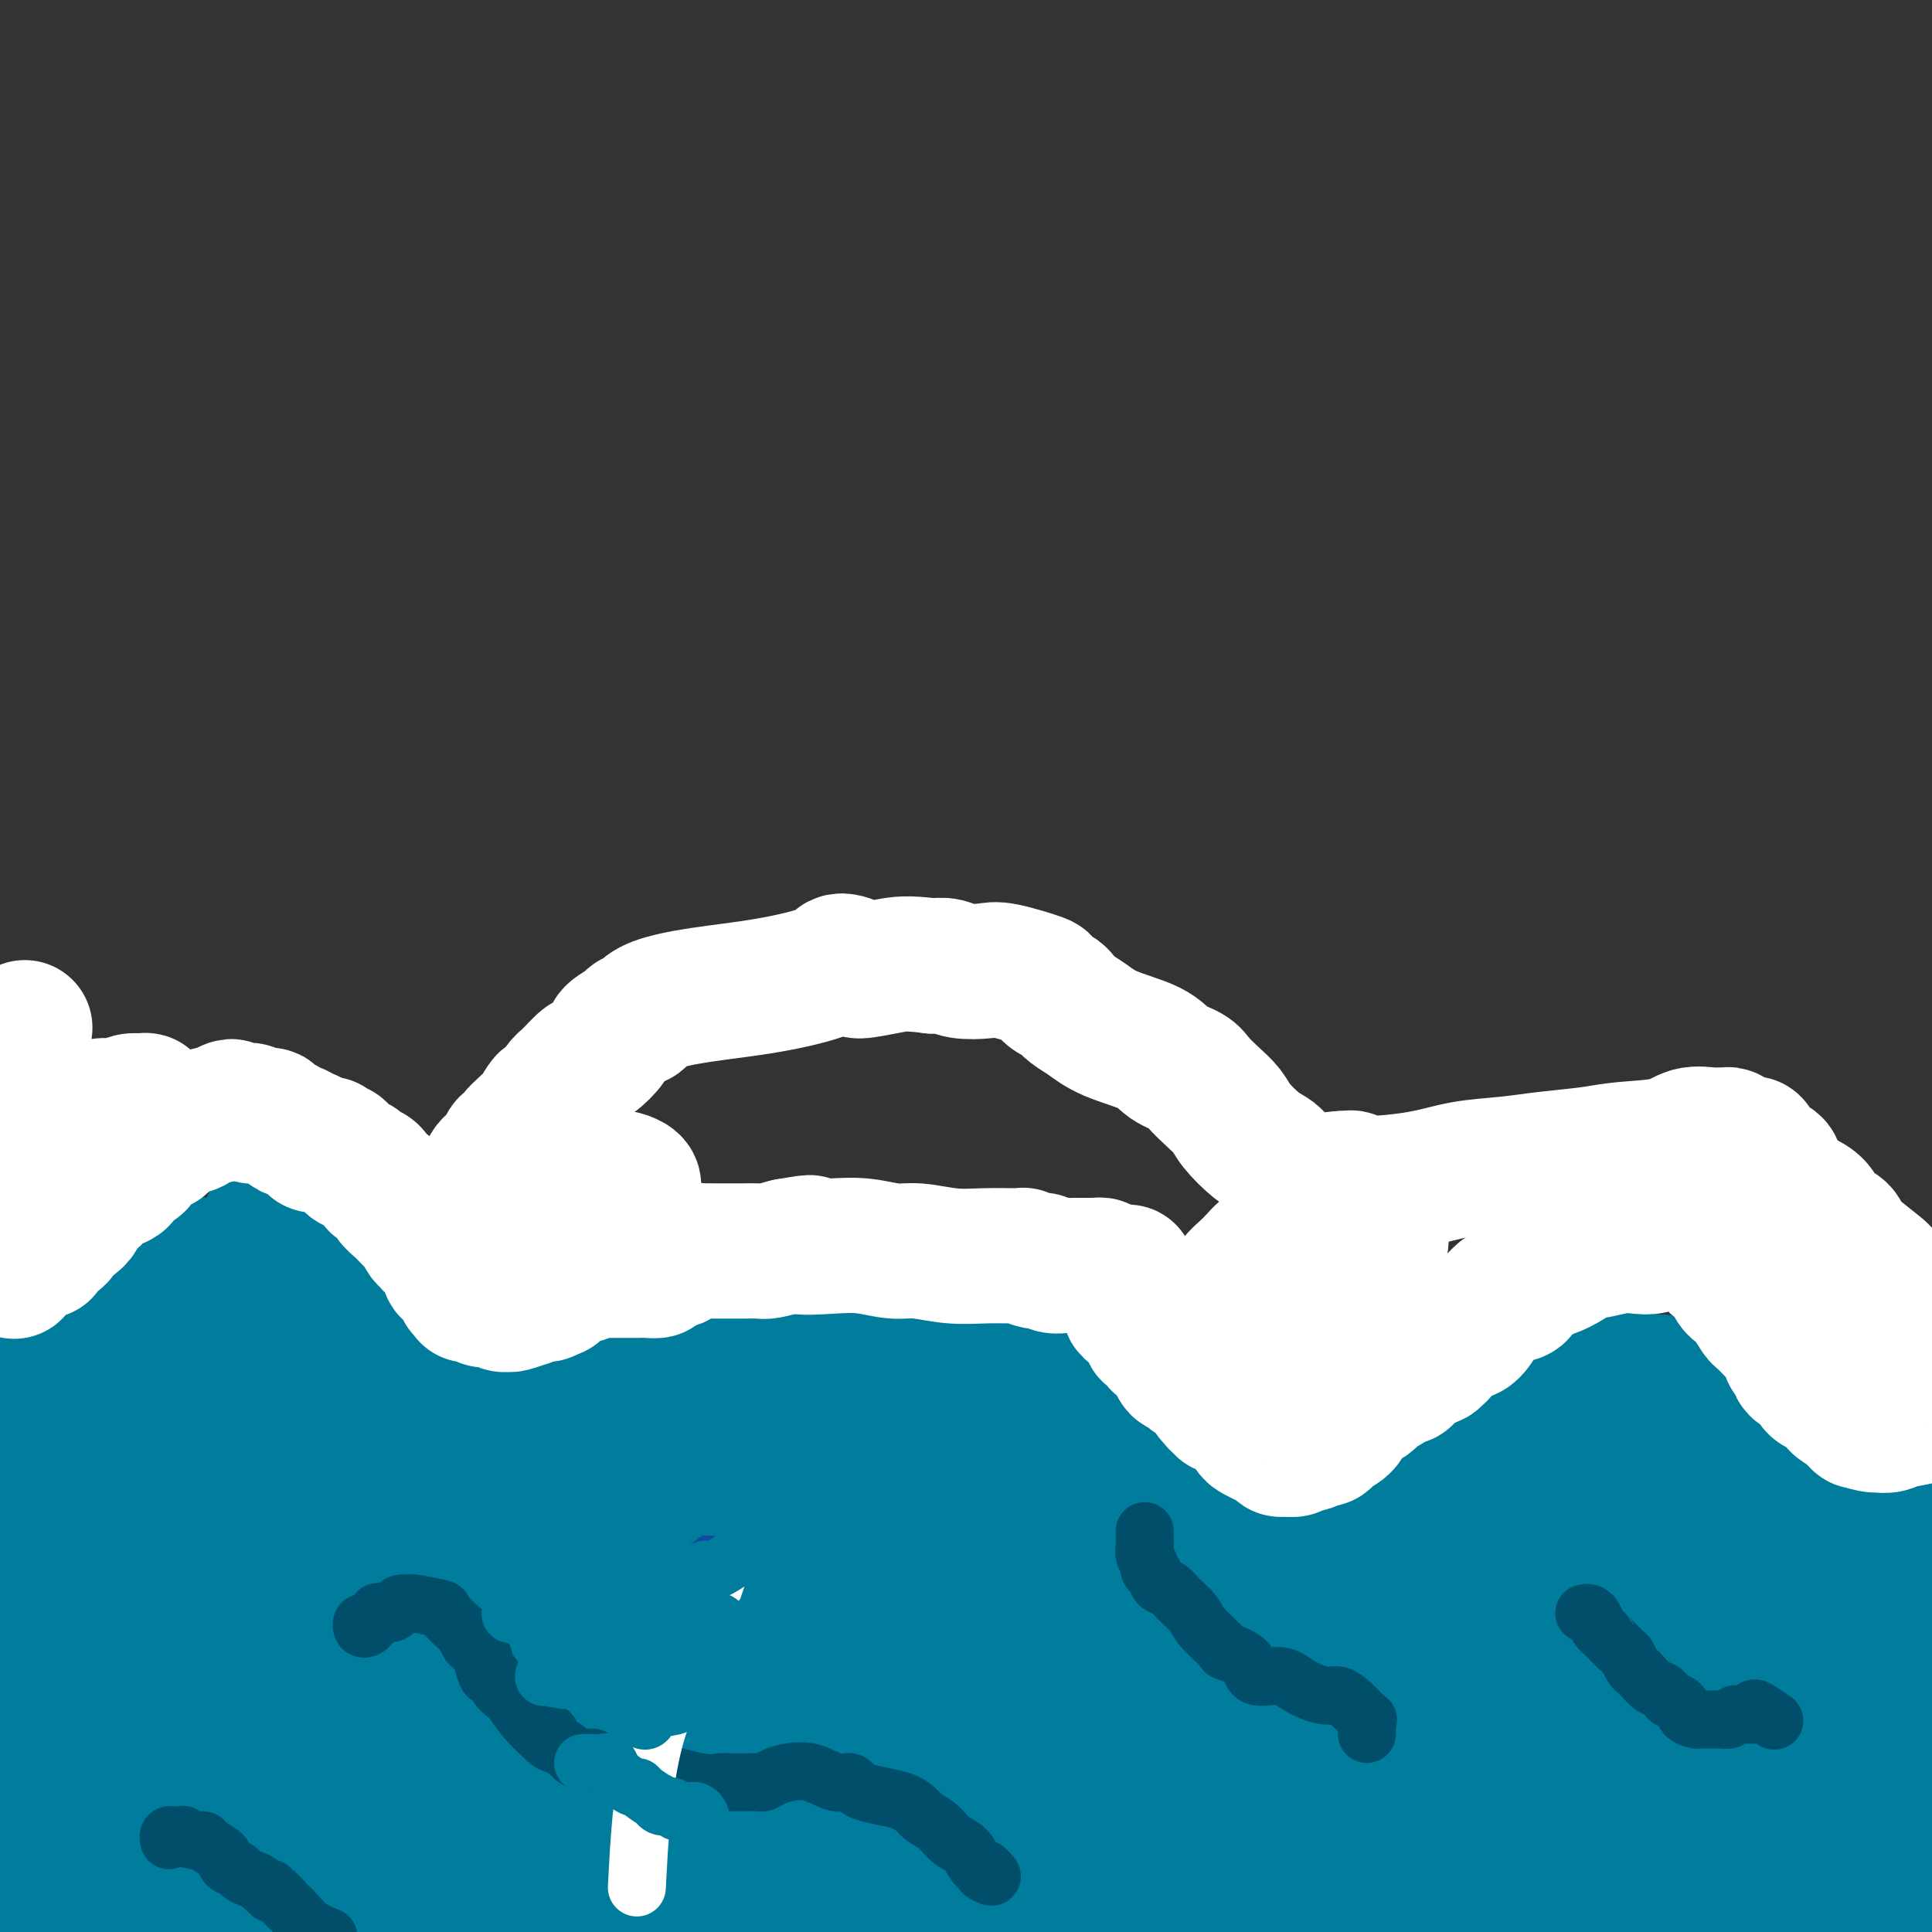 <svg viewBox='0 0 400 400' version='1.1' xmlns='http://www.w3.org/2000/svg' xmlns:xlink='http://www.w3.org/1999/xlink'><rect x="0" y="0" width="400" height="400" fill="#333333" stroke="none"/><g fill='none' stroke='#007C9C' stroke-width='12' stroke-linecap='round' stroke-linejoin='round'><path d='M8,342c-0.032,-0.000 -0.064,-0.000 0,0c0.064,0.000 0.224,0.001 0,0c-0.224,-0.001 -0.834,-0.002 -1,0c-0.166,0.002 0.110,0.007 0,0c-0.110,-0.007 -0.607,-0.027 -1,0c-0.393,0.027 -0.683,0.102 -1,0c-0.317,-0.102 -0.663,-0.382 -1,0c-0.337,0.382 -0.665,1.427 -1,2c-0.335,0.573 -0.675,0.675 -1,1c-0.325,0.325 -0.634,0.874 -1,1c-0.366,0.126 -0.789,-0.170 -1,0c-0.211,0.170 -0.211,0.805 0,1c0.211,0.195 0.634,-0.051 1,0c0.366,0.051 0.675,0.398 1,1c0.325,0.602 0.664,1.458 2,2c1.336,0.542 3.668,0.771 6,1'/><path d='M10,351c4.100,1.109 9.849,1.382 14,2c4.151,0.618 6.704,1.581 10,3c3.296,1.419 7.334,3.295 9,4c1.666,0.705 0.961,0.240 1,0c0.039,-0.240 0.822,-0.256 1,0c0.178,0.256 -0.248,0.785 0,1c0.248,0.215 1.172,0.116 0,0c-1.172,-0.116 -4.438,-0.247 -10,-2c-5.562,-1.753 -13.421,-5.126 -19,-7c-5.579,-1.874 -8.880,-2.250 -13,-3c-4.120,-0.750 -9.060,-1.875 -14,-3'/><path d='M7,358c-1.978,-0.518 -3.957,-1.036 0,0c3.957,1.036 13.849,3.626 20,6c6.151,2.374 8.559,4.533 12,6c3.441,1.467 7.913,2.241 10,3c2.087,0.759 1.790,1.504 2,2c0.210,0.496 0.929,0.742 1,1c0.071,0.258 -0.506,0.526 0,1c0.506,0.474 2.093,1.154 3,2c0.907,0.846 1.132,1.859 2,3c0.868,1.141 2.377,2.409 3,3c0.623,0.591 0.360,0.505 0,1c-0.360,0.495 -0.817,1.570 -1,2c-0.183,0.430 -0.091,0.215 0,0'/></g>
<g fill='none' stroke='#007C9C' stroke-width='28' stroke-linecap='round' stroke-linejoin='round'><path d='M88,360c-0.727,-0.190 -1.455,-0.379 -1,0c0.455,0.379 2.091,1.328 9,4c6.909,2.672 19.089,7.067 31,11c11.911,3.933 23.553,7.405 36,11c12.447,3.595 25.699,7.313 38,10c12.301,2.687 23.650,4.344 35,6'/><path d='M267,391c1.609,1.199 3.218,2.398 0,0c-3.218,-2.398 -11.263,-8.394 -21,-13c-9.737,-4.606 -21.167,-7.822 -38,-13c-16.833,-5.178 -39.071,-12.317 -62,-18c-22.929,-5.683 -46.551,-9.909 -76,-14c-29.449,-4.091 -64.724,-8.045 -100,-12'/><path d='M29,373c-18.417,-4.667 -36.833,-9.333 0,0c36.833,9.333 128.917,32.667 221,56'/><path d='M98,393c18.167,0.333 36.333,0.667 0,0c-36.333,-0.667 -127.167,-2.333 -218,-4'/><path d='M175,393c4.511,-0.467 9.022,-0.933 0,0c-9.022,0.933 -31.578,3.267 -67,2c-35.422,-1.267 -83.711,-6.133 -132,-11'/><path d='M34,381c-9.988,0.506 -19.976,1.012 0,0c19.976,-1.012 69.917,-3.542 119,-3c49.083,0.542 97.310,4.155 147,7c49.690,2.845 100.845,4.923 152,7'/><path d='M282,361c32.083,3.417 64.167,6.833 0,0c-64.167,-6.833 -224.583,-23.917 -385,-41'/><path d='M74,340c-8.944,-0.546 -17.888,-1.092 0,0c17.888,1.092 62.608,3.821 109,6c46.392,2.179 94.457,3.809 116,4c21.543,0.191 16.565,-1.057 15,-2c-1.565,-0.943 0.281,-1.583 -9,-4c-9.281,-2.417 -29.691,-6.612 -53,-10c-23.309,-3.388 -49.517,-5.968 -93,-12c-43.483,-6.032 -104.242,-15.516 -165,-25'/><path d='M62,293c-23.512,-2.107 -47.024,-4.214 0,0c47.024,4.214 164.583,14.750 222,19c57.417,4.250 54.690,2.214 64,4c9.310,1.786 30.655,7.393 52,13'/><path d='M394,327c3.225,0.329 6.450,0.658 0,0c-6.450,-0.658 -22.576,-2.304 -40,-5c-17.424,-2.696 -36.146,-6.443 -81,-7c-44.854,-0.557 -115.840,2.076 -152,3c-36.160,0.924 -37.494,0.139 -49,0c-11.506,-0.139 -33.183,0.369 -43,2c-9.817,1.631 -7.774,4.384 -4,7c3.774,2.616 9.280,5.093 26,10c16.720,4.907 44.655,12.244 88,19c43.345,6.756 102.098,12.930 157,19c54.902,6.070 105.951,12.035 157,18'/><path d='M287,362c14.572,0.975 29.144,1.950 0,0c-29.144,-1.950 -102.005,-6.826 -147,-12c-44.995,-5.174 -62.124,-10.645 -71,-12c-8.876,-1.355 -9.499,1.406 0,5c9.499,3.594 29.120,8.021 36,10c6.880,1.979 1.018,1.510 28,5c26.982,3.490 86.807,10.939 124,15c37.193,4.061 51.755,4.733 59,6c7.245,1.267 7.172,3.130 7,4c-0.172,0.870 -0.445,0.748 -3,-1c-2.555,-1.748 -7.393,-5.120 -15,-8c-7.607,-2.880 -17.984,-5.268 -27,-7c-9.016,-1.732 -16.673,-2.810 -37,-4c-20.327,-1.190 -53.325,-2.494 -82,-5c-28.675,-2.506 -53.028,-6.213 -76,-10c-22.972,-3.787 -44.563,-7.653 -59,-10c-14.437,-2.347 -21.718,-3.173 -29,-4'/><path d='M4,336c-0.480,0.196 -0.959,0.393 0,0c0.959,-0.393 3.358,-1.375 25,2c21.642,3.375 62.528,11.106 91,16c28.472,4.894 44.532,6.951 77,9c32.468,2.049 81.345,4.091 115,8c33.655,3.909 52.087,9.686 63,13c10.913,3.314 14.306,4.164 15,4c0.694,-0.164 -1.311,-1.344 -6,-4c-4.689,-2.656 -12.062,-6.789 -26,-11c-13.938,-4.211 -34.440,-8.500 -66,-11c-31.560,-2.500 -74.177,-3.212 -103,-4c-28.823,-0.788 -43.852,-1.652 -53,-3c-9.148,-1.348 -12.413,-3.181 -13,-3c-0.587,0.181 1.506,2.377 9,4c7.494,1.623 20.390,2.672 36,3c15.610,0.328 33.933,-0.066 71,3c37.067,3.066 92.876,9.590 142,16c49.124,6.410 91.562,12.705 134,19'/><path d='M234,351c19.750,1.833 39.500,3.667 0,0c-39.500,-3.667 -138.250,-12.833 -237,-22'/><path d='M19,314c-22.488,-0.474 -44.975,-0.949 0,0c44.975,0.949 157.413,3.320 218,5c60.587,1.680 69.323,2.667 77,3c7.677,0.333 14.296,0.010 22,-1c7.704,-1.010 16.492,-2.707 12,-9c-4.492,-6.293 -22.266,-17.182 -50,-25c-27.734,-7.818 -65.428,-12.566 -108,-15c-42.572,-2.434 -90.020,-2.552 -143,-5c-52.980,-2.448 -111.490,-7.224 -170,-12'/><path d='M187,313c-21.667,-3.333 -43.333,-6.667 0,0c43.333,6.667 151.667,23.333 260,40'/><path d='M78,389c-9.022,-0.422 -18.044,-0.844 0,0c18.044,0.844 63.156,2.956 94,6c30.844,3.044 47.422,7.022 64,11'/><path d='M140,389c1.178,0.533 2.356,1.067 0,0c-2.356,-1.067 -8.244,-3.733 -48,-9c-39.756,-5.267 -113.378,-13.133 -187,-21'/><path d='M118,379c-16.267,-1.022 -32.533,-2.044 0,0c32.533,2.044 113.867,7.156 169,14c55.133,6.844 84.067,15.422 113,24'/><path d='M350,397c13.956,1.667 27.911,3.333 0,0c-27.911,-3.333 -97.689,-11.667 -164,-18c-66.311,-6.333 -129.156,-10.667 -192,-15'/><path d='M110,347c-19.956,-0.689 -39.911,-1.378 0,0c39.911,1.378 139.689,4.822 211,11c71.311,6.178 114.156,15.089 157,24'/><path d='M180,341c20.000,2.500 40.000,5.000 0,0c-40.000,-5.000 -140.000,-17.500 -240,-30'/><path d='M11,264c-16.244,-0.933 -32.489,-1.867 0,0c32.489,1.867 113.711,6.533 194,12c80.289,5.467 159.644,11.733 239,18'/><path d='M261,281c16.689,1.489 33.378,2.978 0,0c-33.378,-2.978 -116.822,-10.422 -206,-18c-89.178,-7.578 -184.089,-15.289 -279,-23'/><path d='M22,263c-9.700,-0.896 -19.401,-1.793 0,0c19.401,1.793 67.903,6.274 108,9c40.097,2.726 71.787,3.696 88,4c16.213,0.304 16.947,-0.058 17,0c0.053,0.058 -0.577,0.538 -4,1c-3.423,0.462 -9.639,0.907 -23,2c-13.361,1.093 -33.866,2.833 -59,5c-25.134,2.167 -54.895,4.762 -95,5c-40.105,0.238 -90.552,-1.881 -141,-4'/><path d='M128,316c-14.400,-0.778 -28.800,-1.556 0,0c28.800,1.556 100.800,5.444 163,9c62.200,3.556 114.600,6.778 167,10'/><path d='M306,326c5.494,-0.679 10.988,-1.357 0,0c-10.988,1.357 -38.458,4.750 -85,3c-46.542,-1.750 -112.155,-8.643 -180,-15c-67.845,-6.357 -137.923,-12.179 -208,-18'/><path d='M83,322c-17.622,-1.000 -35.244,-2.000 0,0c35.244,2.000 123.356,7.000 201,13c77.644,6.000 144.822,13.000 212,20'/><path d='M204,354c23.833,2.417 47.667,4.833 0,0c-47.667,-4.833 -166.833,-16.917 -286,-29'/><path d='M229,293c-17.667,-1.250 -35.333,-2.500 0,0c35.333,2.500 123.667,8.750 212,15'/><path d='M208,284c25.250,1.250 50.500,2.500 0,0c-50.500,-2.500 -176.750,-8.750 -303,-15'/><path d='M76,256c-17.444,-2.600 -34.889,-5.200 0,0c34.889,5.200 122.111,18.200 199,27c76.889,8.800 143.444,13.400 210,18'/><path d='M330,354c20.578,0.689 41.156,1.378 0,0c-41.156,-1.378 -144.044,-4.822 -222,-8c-77.956,-3.178 -130.978,-6.089 -184,-9'/><path d='M3,343c-20.689,-0.156 -41.378,-0.311 0,0c41.378,0.311 144.822,1.089 237,3c92.178,1.911 173.089,4.956 254,8'/><path d='M117,345c25.417,1.417 50.833,2.833 0,0c-50.833,-2.833 -177.917,-9.917 -305,-17'/><path d='M43,328c-9.289,0.200 -18.578,0.400 0,0c18.578,-0.400 65.022,-1.400 130,1c64.978,2.400 148.489,8.200 232,14'/></g>
<g fill='none' stroke='#FFFFFF' stroke-width='28' stroke-linecap='round' stroke-linejoin='round'><path d='M5,213c0.121,-0.200 0.243,-0.400 0,0c-0.243,0.400 -0.850,1.400 -1,2c-0.150,0.600 0.156,0.800 0,1c-0.156,0.200 -0.774,0.400 -1,1c-0.226,0.600 -0.061,1.600 0,2c0.061,0.400 0.016,0.201 0,0c-0.016,-0.201 -0.004,-0.404 0,0c0.004,0.404 0.001,1.415 0,2c-0.001,0.585 -0.001,0.745 0,1c0.001,0.255 0.001,0.606 0,1c-0.001,0.394 -0.004,0.830 0,1c0.004,0.170 0.015,0.074 0,0c-0.015,-0.074 -0.057,-0.126 0,0c0.057,0.126 0.211,0.432 0,1c-0.211,0.568 -0.789,1.400 -1,2c-0.211,0.600 -0.057,0.969 0,1c0.057,0.031 0.016,-0.277 0,0c-0.016,0.277 -0.008,1.138 0,2'/><path d='M2,230c-0.464,2.581 -0.125,0.533 0,0c0.125,-0.533 0.037,0.449 0,1c-0.037,0.551 -0.024,0.669 0,1c0.024,0.331 0.058,0.874 0,1c-0.058,0.126 -0.208,-0.164 0,0c0.208,0.164 0.775,0.783 1,1c0.225,0.217 0.110,0.031 0,0c-0.110,-0.031 -0.213,0.093 1,0c1.213,-0.093 3.742,-0.403 6,-1c2.258,-0.597 4.245,-1.480 6,-2c1.755,-0.520 3.280,-0.675 4,-1c0.720,-0.325 0.636,-0.818 1,-1c0.364,-0.182 1.175,-0.053 2,0c0.825,0.053 1.665,0.028 2,0c0.335,-0.028 0.167,-0.060 0,0c-0.167,0.060 -0.332,0.212 0,0c0.332,-0.212 1.161,-0.789 2,-1c0.839,-0.211 1.687,-0.057 2,0c0.313,0.057 0.089,0.016 0,0c-0.089,-0.016 -0.045,-0.008 0,0'/><path d='M29,228c2.817,-0.556 0.361,0.554 -1,1c-1.361,0.446 -1.626,0.228 -2,0c-0.374,-0.228 -0.859,-0.464 -1,0c-0.141,0.464 0.060,1.630 0,2c-0.060,0.370 -0.382,-0.057 -1,0c-0.618,0.057 -1.533,0.597 -2,1c-0.467,0.403 -0.488,0.668 -1,1c-0.512,0.332 -1.517,0.729 -2,1c-0.483,0.271 -0.444,0.415 -1,1c-0.556,0.585 -1.707,1.609 -2,2c-0.293,0.391 0.273,0.147 0,0c-0.273,-0.147 -1.386,-0.197 -2,0c-0.614,0.197 -0.728,0.640 -1,1c-0.272,0.360 -0.702,0.636 -1,1c-0.298,0.364 -0.465,0.818 -1,1c-0.535,0.182 -1.439,0.094 -2,0c-0.561,-0.094 -0.781,-0.194 -1,0c-0.219,0.194 -0.439,0.682 -1,1c-0.561,0.318 -1.462,0.467 -2,1c-0.538,0.533 -0.711,1.452 -1,2c-0.289,0.548 -0.693,0.727 -1,1c-0.307,0.273 -0.515,0.640 -1,1c-0.485,0.360 -1.246,0.712 -2,1c-0.754,0.288 -1.501,0.511 -2,1c-0.499,0.489 -0.749,1.245 -1,2'/><path d='M-2,250c-0.173,0.090 -0.346,0.180 0,0c0.346,-0.180 1.210,-0.631 2,-1c0.790,-0.369 1.506,-0.657 2,-1c0.494,-0.343 0.767,-0.740 1,-1c0.233,-0.260 0.427,-0.382 1,-1c0.573,-0.618 1.527,-1.731 2,-2c0.473,-0.269 0.467,0.307 1,0c0.533,-0.307 1.605,-1.497 2,-2c0.395,-0.503 0.113,-0.321 1,-1c0.887,-0.679 2.945,-2.221 5,-3c2.055,-0.779 4.109,-0.795 5,-1c0.891,-0.205 0.619,-0.598 1,-1c0.381,-0.402 1.415,-0.811 2,-1c0.585,-0.189 0.720,-0.156 1,0c0.280,0.156 0.705,0.435 1,0c0.295,-0.435 0.461,-1.585 1,-2c0.539,-0.415 1.452,-0.093 2,0c0.548,0.093 0.732,-0.041 1,0c0.268,0.041 0.620,0.257 1,0c0.380,-0.257 0.790,-0.987 1,-1c0.210,-0.013 0.222,0.690 0,1c-0.222,0.310 -0.678,0.227 -1,0c-0.322,-0.227 -0.510,-0.600 -1,0c-0.490,0.600 -1.283,2.171 -2,3c-0.717,0.829 -1.359,0.914 -2,1'/><path d='M25,237c-0.508,0.718 0.224,0.515 0,1c-0.224,0.485 -1.402,1.660 -2,2c-0.598,0.340 -0.616,-0.155 -2,1c-1.384,1.155 -4.132,3.962 -5,5c-0.868,1.038 0.146,0.309 -1,1c-1.146,0.691 -4.453,2.801 -6,4c-1.547,1.199 -1.335,1.487 -2,2c-0.665,0.513 -2.209,1.251 -3,2c-0.791,0.749 -0.831,1.510 -1,2c-0.169,0.490 -0.469,0.709 -1,1c-0.531,0.291 -1.295,0.655 -2,1c-0.705,0.345 -1.353,0.673 -2,1'/><path d='M3,263c-0.061,0.166 -0.122,0.332 0,0c0.122,-0.332 0.428,-1.161 1,-2c0.572,-0.839 1.412,-1.688 2,-2c0.588,-0.312 0.925,-0.085 1,0c0.075,0.085 -0.111,0.030 0,0c0.111,-0.030 0.519,-0.033 1,0c0.481,0.033 1.034,0.104 1,0c-0.034,-0.104 -0.657,-0.384 0,-1c0.657,-0.616 2.593,-1.570 3,-2c0.407,-0.430 -0.715,-0.338 0,-1c0.715,-0.662 3.268,-2.080 4,-3c0.732,-0.920 -0.357,-1.343 0,-2c0.357,-0.657 2.160,-1.546 3,-2c0.840,-0.454 0.715,-0.471 1,-1c0.285,-0.529 0.979,-1.569 2,-2c1.021,-0.431 2.370,-0.252 3,-1c0.630,-0.748 0.540,-2.424 1,-3c0.460,-0.576 1.471,-0.051 2,0c0.529,0.051 0.576,-0.372 1,-1c0.424,-0.628 1.226,-1.459 2,-2c0.774,-0.541 1.522,-0.790 2,-1c0.478,-0.210 0.687,-0.382 1,-1c0.313,-0.618 0.728,-1.683 1,-2c0.272,-0.317 0.399,0.113 1,0c0.601,-0.113 1.675,-0.770 2,-1c0.325,-0.230 -0.101,-0.034 0,0c0.101,0.034 0.727,-0.095 1,0c0.273,0.095 0.192,0.415 1,0c0.808,-0.415 2.505,-1.565 3,-2c0.495,-0.435 -0.213,-0.156 0,0c0.213,0.156 1.347,0.187 2,0c0.653,-0.187 0.827,-0.594 1,-1'/><path d='M46,230c3.251,-1.706 1.379,-0.471 1,0c-0.379,0.471 0.735,0.178 2,0c1.265,-0.178 2.681,-0.241 3,0c0.319,0.241 -0.458,0.785 0,1c0.458,0.215 2.150,0.100 3,0c0.850,-0.100 0.857,-0.185 1,0c0.143,0.185 0.422,0.641 1,1c0.578,0.359 1.455,0.621 2,1c0.545,0.379 0.758,0.876 1,1c0.242,0.124 0.511,-0.125 1,0c0.489,0.125 1.196,0.622 2,1c0.804,0.378 1.703,0.636 2,1c0.297,0.364 -0.008,0.834 0,1c0.008,0.166 0.331,0.030 1,0c0.669,-0.030 1.685,0.048 2,0c0.315,-0.048 -0.070,-0.220 0,0c0.070,0.220 0.596,0.834 1,1c0.404,0.166 0.686,-0.114 1,0c0.314,0.114 0.660,0.622 1,1c0.340,0.378 0.672,0.625 1,1c0.328,0.375 0.650,0.878 1,1c0.350,0.122 0.728,-0.137 1,0c0.272,0.137 0.439,0.669 1,1c0.561,0.331 1.517,0.461 2,1c0.483,0.539 0.492,1.488 1,2c0.508,0.512 1.515,0.587 2,1c0.485,0.413 0.450,1.162 1,2c0.550,0.838 1.687,1.764 2,2c0.313,0.236 -0.196,-0.218 0,0c0.196,0.218 1.098,1.109 2,2'/><path d='M85,252c2.808,2.228 1.328,0.299 1,0c-0.328,-0.299 0.494,1.033 1,2c0.506,0.967 0.695,1.567 1,2c0.305,0.433 0.727,0.697 1,1c0.273,0.303 0.397,0.644 1,1c0.603,0.356 1.686,0.725 2,1c0.314,0.275 -0.141,0.455 0,1c0.141,0.545 0.879,1.455 1,2c0.121,0.545 -0.375,0.724 0,1c0.375,0.276 1.621,0.647 2,1c0.379,0.353 -0.108,0.687 0,1c0.108,0.313 0.813,0.606 1,1c0.187,0.394 -0.143,0.891 0,1c0.143,0.109 0.759,-0.168 1,0c0.241,0.168 0.106,0.781 0,1c-0.106,0.219 -0.183,0.045 0,0c0.183,-0.045 0.625,0.039 1,0c0.375,-0.039 0.681,-0.203 1,0c0.319,0.203 0.649,0.772 1,1c0.351,0.228 0.722,0.115 1,0c0.278,-0.115 0.465,-0.231 1,0c0.535,0.231 1.420,0.809 2,1c0.580,0.191 0.855,-0.005 1,0c0.145,0.005 0.161,0.212 1,0c0.839,-0.212 2.501,-0.844 3,-1c0.499,-0.156 -0.165,0.164 0,0c0.165,-0.164 1.160,-0.813 2,-1c0.840,-0.187 1.526,0.090 2,0c0.474,-0.090 0.737,-0.545 1,-1'/><path d='M114,267c1.506,-0.282 0.770,0.514 1,0c0.230,-0.514 1.427,-2.338 2,-3c0.573,-0.662 0.521,-0.163 1,0c0.479,0.163 1.489,-0.009 2,0c0.511,0.009 0.522,0.199 1,0c0.478,-0.199 1.423,-0.785 2,-1c0.577,-0.215 0.787,-0.058 1,0c0.213,0.058 0.429,0.015 1,0c0.571,-0.015 1.496,-0.004 2,0c0.504,0.004 0.585,0.001 1,0c0.415,-0.001 1.163,0.000 2,0c0.837,-0.000 1.764,-0.003 2,0c0.236,0.003 -0.218,0.011 0,0c0.218,-0.011 1.109,-0.040 2,0c0.891,0.040 1.783,0.150 2,0c0.217,-0.150 -0.241,-0.561 0,-1c0.241,-0.439 1.182,-0.906 2,-1c0.818,-0.094 1.515,0.185 2,0c0.485,-0.185 0.759,-0.834 1,-1c0.241,-0.166 0.449,0.152 1,0c0.551,-0.152 1.443,-0.773 2,-1c0.557,-0.227 0.777,-0.061 1,0c0.223,0.061 0.449,0.016 1,0c0.551,-0.016 1.427,-0.004 2,0c0.573,0.004 0.843,0.001 1,0c0.157,-0.001 0.200,0.000 1,0c0.800,-0.000 2.355,-0.003 3,0c0.645,0.003 0.379,0.011 1,0c0.621,-0.011 2.129,-0.041 3,0c0.871,0.041 1.106,0.155 2,0c0.894,-0.155 2.447,-0.577 4,-1'/><path d='M163,258c7.987,-1.397 3.456,-0.389 3,0c-0.456,0.389 3.163,0.161 6,0c2.837,-0.161 4.893,-0.253 7,0c2.107,0.253 4.266,0.852 6,1c1.734,0.148 3.043,-0.157 5,0c1.957,0.157 4.563,0.774 7,1c2.437,0.226 4.704,0.059 7,0c2.296,-0.059 4.622,-0.012 6,0c1.378,0.012 1.808,-0.011 2,0c0.192,0.011 0.145,0.054 0,0c-0.145,-0.054 -0.387,-0.207 0,0c0.387,0.207 1.403,0.773 2,1c0.597,0.227 0.776,0.113 1,0c0.224,-0.113 0.492,-0.227 1,0c0.508,0.227 1.254,0.793 2,1c0.746,0.207 1.491,0.056 2,0c0.509,-0.056 0.781,-0.015 1,0c0.219,0.015 0.383,0.004 1,0c0.617,-0.004 1.686,-0.001 2,0c0.314,0.001 -0.127,0.000 0,0c0.127,-0.000 0.821,0.000 1,0c0.179,-0.000 -0.159,-0.001 0,0c0.159,0.001 0.813,0.003 1,0c0.187,-0.003 -0.094,-0.011 0,0c0.094,0.011 0.564,0.041 1,0c0.436,-0.041 0.839,-0.155 1,0c0.161,0.155 0.081,0.577 0,1'/><path d='M228,263c10.295,0.781 3.533,0.234 1,0c-2.533,-0.234 -0.836,-0.154 0,0c0.836,0.154 0.812,0.384 1,1c0.188,0.616 0.589,1.618 1,2c0.411,0.382 0.833,0.143 1,0c0.167,-0.143 0.081,-0.189 0,0c-0.081,0.189 -0.155,0.613 0,1c0.155,0.387 0.539,0.736 1,1c0.461,0.264 0.998,0.443 1,1c0.002,0.557 -0.533,1.493 0,2c0.533,0.507 2.132,0.585 3,1c0.868,0.415 1.003,1.168 1,2c-0.003,0.832 -0.145,1.743 0,2c0.145,0.257 0.578,-0.142 1,0c0.422,0.142 0.834,0.824 1,1c0.166,0.176 0.087,-0.155 0,0c-0.087,0.155 -0.182,0.796 0,1c0.182,0.204 0.640,-0.029 1,0c0.360,0.029 0.621,0.318 1,1c0.379,0.682 0.875,1.755 1,2c0.125,0.245 -0.122,-0.337 0,0c0.122,0.337 0.613,1.594 1,2c0.387,0.406 0.670,-0.041 1,0c0.330,0.041 0.707,0.568 1,1c0.293,0.432 0.502,0.770 1,1c0.498,0.230 1.285,0.351 2,1c0.715,0.649 1.357,1.824 2,3'/><path d='M251,289c3.775,4.201 1.712,1.702 1,1c-0.712,-0.702 -0.072,0.393 1,1c1.072,0.607 2.577,0.726 3,1c0.423,0.274 -0.235,0.703 0,1c0.235,0.297 1.362,0.460 2,1c0.638,0.540 0.787,1.455 1,2c0.213,0.545 0.490,0.720 1,1c0.510,0.280 1.254,0.665 2,1c0.746,0.335 1.494,0.622 2,1c0.506,0.378 0.770,0.849 1,1c0.230,0.151 0.428,-0.016 1,0c0.572,0.016 1.520,0.215 2,0c0.480,-0.215 0.494,-0.844 1,-1c0.506,-0.156 1.505,0.163 2,0c0.495,-0.163 0.485,-0.806 1,-1c0.515,-0.194 1.556,0.060 2,0c0.444,-0.060 0.293,-0.435 1,-1c0.707,-0.565 2.273,-1.321 3,-2c0.727,-0.679 0.614,-1.283 1,-2c0.386,-0.717 1.269,-1.549 2,-2c0.731,-0.451 1.308,-0.521 2,-1c0.692,-0.479 1.499,-1.369 2,-2c0.501,-0.631 0.697,-1.005 1,-1c0.303,0.005 0.714,0.387 1,0c0.286,-0.387 0.448,-1.543 1,-2c0.552,-0.457 1.493,-0.214 2,0c0.507,0.214 0.579,0.397 1,0c0.421,-0.397 1.190,-1.376 2,-2c0.810,-0.624 1.660,-0.893 2,-1c0.340,-0.107 0.170,-0.054 0,0'/><path d='M295,282c4.611,-3.016 2.639,-1.555 2,-1c-0.639,0.555 0.055,0.206 1,-1c0.945,-1.206 2.140,-3.267 3,-4c0.860,-0.733 1.386,-0.137 2,0c0.614,0.137 1.315,-0.184 2,-1c0.685,-0.816 1.353,-2.127 2,-3c0.647,-0.873 1.273,-1.309 2,-2c0.727,-0.691 1.556,-1.637 2,-2c0.444,-0.363 0.503,-0.143 1,0c0.497,0.143 1.434,0.208 2,0c0.566,-0.208 0.763,-0.688 1,-1c0.237,-0.312 0.515,-0.456 1,-1c0.485,-0.544 1.177,-1.490 2,-2c0.823,-0.510 1.777,-0.585 3,-1c1.223,-0.415 2.715,-1.169 4,-2c1.285,-0.831 2.364,-1.738 3,-2c0.636,-0.262 0.829,0.122 2,0c1.171,-0.122 3.321,-0.751 5,-1c1.679,-0.249 2.887,-0.119 4,0c1.113,0.119 2.129,0.228 3,0c0.871,-0.228 1.595,-0.793 2,-1c0.405,-0.207 0.490,-0.055 1,0c0.510,0.055 1.445,0.014 2,0c0.555,-0.014 0.730,-0.001 1,0c0.270,0.001 0.636,-0.010 1,0c0.364,0.010 0.727,0.041 1,0c0.273,-0.041 0.454,-0.155 1,0c0.546,0.155 1.455,0.580 2,1c0.545,0.420 0.727,0.834 1,1c0.273,0.166 0.636,0.083 1,0'/><path d='M355,259c4.113,0.466 0.896,1.632 0,2c-0.896,0.368 0.530,-0.061 1,0c0.470,0.061 -0.014,0.612 0,1c0.014,0.388 0.528,0.614 1,1c0.472,0.386 0.903,0.931 1,1c0.097,0.069 -0.139,-0.339 0,0c0.139,0.339 0.652,1.424 1,2c0.348,0.576 0.531,0.645 1,1c0.469,0.355 1.225,0.998 2,2c0.775,1.002 1.569,2.362 2,3c0.431,0.638 0.498,0.552 1,1c0.502,0.448 1.440,1.428 2,2c0.560,0.572 0.741,0.736 1,1c0.259,0.264 0.595,0.629 1,1c0.405,0.371 0.877,0.747 1,1c0.123,0.253 -0.104,0.383 0,1c0.104,0.617 0.539,1.722 1,2c0.461,0.278 0.949,-0.272 1,0c0.051,0.272 -0.335,1.367 0,2c0.335,0.633 1.390,0.804 2,1c0.610,0.196 0.776,0.416 1,1c0.224,0.584 0.508,1.533 1,2c0.492,0.467 1.193,0.451 2,1c0.807,0.549 1.722,1.663 2,2c0.278,0.337 -0.079,-0.101 0,0c0.079,0.101 0.594,0.743 1,1c0.406,0.257 0.703,0.128 1,0'/><path d='M382,291c4.615,5.359 2.654,2.758 2,2c-0.654,-0.758 0.000,0.329 1,1c1.000,0.671 2.345,0.927 3,1c0.655,0.073 0.620,-0.036 1,0c0.380,0.036 1.174,0.216 2,0c0.826,-0.216 1.684,-0.827 2,-1c0.316,-0.173 0.090,0.094 1,0c0.910,-0.094 2.955,-0.547 5,-1'/><path d='M398,275c0.119,0.340 0.239,0.679 0,0c-0.239,-0.679 -0.836,-2.377 -1,-3c-0.164,-0.623 0.104,-0.171 0,0c-0.104,0.171 -0.582,0.060 -1,0c-0.418,-0.060 -0.777,-0.069 -1,0c-0.223,0.069 -0.308,0.216 -1,0c-0.692,-0.216 -1.989,-0.794 -3,-1c-1.011,-0.206 -1.735,-0.039 -2,0c-0.265,0.039 -0.071,-0.050 0,0c0.071,0.050 0.019,0.239 0,0c-0.019,-0.239 -0.005,-0.907 0,-1c0.005,-0.093 0.001,0.387 0,0c-0.001,-0.387 -0.000,-1.643 0,-2c0.000,-0.357 0.000,0.184 0,0c-0.000,-0.184 -0.000,-1.092 0,-2'/><path d='M389,266c-1.484,-1.854 -0.695,-1.990 0,-2c0.695,-0.010 1.295,0.107 0,-1c-1.295,-1.107 -4.485,-3.437 -6,-5c-1.515,-1.563 -1.354,-2.357 -2,-3c-0.646,-0.643 -2.100,-1.134 -3,-2c-0.900,-0.866 -1.247,-2.106 -2,-3c-0.753,-0.894 -1.911,-1.442 -3,-2c-1.089,-0.558 -2.108,-1.128 -3,-2c-0.892,-0.872 -1.656,-2.047 -2,-3c-0.344,-0.953 -0.267,-1.684 -1,-2c-0.733,-0.316 -2.277,-0.218 -3,-1c-0.723,-0.782 -0.626,-2.444 -1,-3c-0.374,-0.556 -1.218,-0.005 -2,0c-0.782,0.005 -1.502,-0.534 -2,-1c-0.498,-0.466 -0.772,-0.859 -1,-1c-0.228,-0.141 -0.408,-0.031 -1,0c-0.592,0.031 -1.595,-0.017 -2,0c-0.405,0.017 -0.211,0.099 -1,0c-0.789,-0.099 -2.561,-0.377 -4,0c-1.439,0.377 -2.544,1.411 -5,2c-2.456,0.589 -6.261,0.734 -9,1c-2.739,0.266 -4.410,0.652 -7,1c-2.590,0.348 -6.098,0.658 -9,1c-2.902,0.342 -5.197,0.715 -8,1c-2.803,0.285 -6.113,0.483 -9,1c-2.887,0.517 -5.351,1.354 -9,2c-3.649,0.646 -8.483,1.101 -11,1c-2.517,-0.101 -2.716,-0.758 -3,-1c-0.284,-0.242 -0.653,-0.069 -1,0c-0.347,0.069 -0.674,0.035 -1,0'/><path d='M278,244c-11.859,1.340 -3.006,0.190 0,0c3.006,-0.190 0.164,0.579 -1,1c-1.164,0.421 -0.652,0.493 -1,1c-0.348,0.507 -1.557,1.448 -2,2c-0.443,0.552 -0.119,0.716 0,1c0.119,0.284 0.032,0.687 0,1c-0.032,0.313 -0.008,0.534 0,1c0.008,0.466 -0.001,1.177 0,2c0.001,0.823 0.011,1.760 0,2c-0.011,0.240 -0.043,-0.216 0,0c0.043,0.216 0.161,1.105 0,2c-0.161,0.895 -0.602,1.797 -1,2c-0.398,0.203 -0.752,-0.292 -1,0c-0.248,0.292 -0.391,1.369 -1,2c-0.609,0.631 -1.684,0.814 -2,1c-0.316,0.186 0.128,0.375 0,1c-0.128,0.625 -0.829,1.685 -1,2c-0.171,0.315 0.188,-0.115 0,0c-0.188,0.115 -0.924,0.775 -1,1c-0.076,0.225 0.507,0.016 1,0c0.493,-0.016 0.895,0.161 1,0c0.105,-0.161 -0.087,-0.659 0,-1c0.087,-0.341 0.453,-0.526 1,-1c0.547,-0.474 1.273,-1.237 2,-2'/><path d='M272,262c1.189,-1.029 1.661,-1.600 2,-2c0.339,-0.400 0.544,-0.628 2,-2c1.456,-1.372 4.162,-3.887 5,-5c0.838,-1.113 -0.192,-0.825 0,-1c0.192,-0.175 1.604,-0.815 2,-1c0.396,-0.185 -0.226,0.084 0,1c0.226,0.916 1.298,2.480 2,3c0.702,0.520 1.032,-0.005 1,1c-0.032,1.005 -0.428,3.540 -1,5c-0.572,1.460 -1.322,1.847 -2,2c-0.678,0.153 -1.286,0.074 -2,1c-0.714,0.926 -1.534,2.859 -2,4c-0.466,1.141 -0.576,1.491 -1,2c-0.424,0.509 -1.160,1.179 -2,2c-0.840,0.821 -1.784,1.794 -2,2c-0.216,0.206 0.296,-0.354 0,0c-0.296,0.354 -1.399,1.621 -2,2c-0.601,0.379 -0.700,-0.129 -1,0c-0.300,0.129 -0.800,0.894 -1,1c-0.200,0.106 -0.100,-0.447 0,-1'/><path d='M270,276c-2.386,2.034 -0.849,-0.382 0,-3c0.849,-2.618 1.012,-5.437 1,-7c-0.012,-1.563 -0.199,-1.869 0,-3c0.199,-1.131 0.783,-3.087 1,-4c0.217,-0.913 0.068,-0.781 0,-1c-0.068,-0.219 -0.056,-0.787 0,-1c0.056,-0.213 0.157,-0.069 0,0c-0.157,0.069 -0.571,0.063 -1,0c-0.429,-0.063 -0.873,-0.182 -2,0c-1.127,0.182 -2.936,0.664 -4,1c-1.064,0.336 -1.384,0.525 -2,1c-0.616,0.475 -1.528,1.237 -2,2c-0.472,0.763 -0.505,1.529 -1,2c-0.495,0.471 -1.453,0.649 -2,1c-0.547,0.351 -0.684,0.877 -1,1c-0.316,0.123 -0.811,-0.155 -1,0c-0.189,0.155 -0.073,0.743 0,1c0.073,0.257 0.102,0.182 0,0c-0.102,-0.182 -0.334,-0.471 0,-1c0.334,-0.529 1.234,-1.296 2,-2c0.766,-0.704 1.399,-1.343 2,-2c0.601,-0.657 1.172,-1.330 2,-2c0.828,-0.670 1.914,-1.335 3,-2'/><path d='M265,257c1.530,-1.851 0.856,-1.980 1,-2c0.144,-0.020 1.107,0.068 2,-1c0.893,-1.068 1.716,-3.291 2,-4c0.284,-0.709 0.028,0.098 0,0c-0.028,-0.098 0.173,-1.101 0,-2c-0.173,-0.899 -0.719,-1.695 -1,-2c-0.281,-0.305 -0.295,-0.119 -1,-1c-0.705,-0.881 -2.099,-2.830 -3,-4c-0.901,-1.170 -1.308,-1.562 -2,-2c-0.692,-0.438 -1.670,-0.922 -3,-2c-1.330,-1.078 -3.012,-2.750 -4,-4c-0.988,-1.250 -1.283,-2.077 -2,-3c-0.717,-0.923 -1.857,-1.941 -3,-3c-1.143,-1.059 -2.290,-2.159 -3,-3c-0.710,-0.841 -0.984,-1.422 -2,-2c-1.016,-0.578 -2.776,-1.152 -4,-2c-1.224,-0.848 -1.914,-1.971 -4,-3c-2.086,-1.029 -5.567,-1.965 -8,-3c-2.433,-1.035 -3.816,-2.170 -5,-3c-1.184,-0.830 -2.168,-1.354 -3,-2c-0.832,-0.646 -1.513,-1.415 -2,-2c-0.487,-0.585 -0.781,-0.987 -1,-1c-0.219,-0.013 -0.363,0.364 -1,0c-0.637,-0.364 -1.767,-1.470 -2,-2c-0.233,-0.530 0.430,-0.486 -1,-1c-1.430,-0.514 -4.952,-1.588 -7,-2c-2.048,-0.412 -2.621,-0.162 -4,0c-1.379,0.162 -3.564,0.236 -5,0c-1.436,-0.236 -2.125,-0.782 -3,-1c-0.875,-0.218 -1.938,-0.109 -3,0'/><path d='M193,200c-5.236,-0.690 -6.827,-0.415 -9,0c-2.173,0.415 -4.927,0.968 -6,1c-1.073,0.032 -0.464,-0.459 -1,-1c-0.536,-0.541 -2.216,-1.134 -3,-1c-0.784,0.134 -0.672,0.995 -3,2c-2.328,1.005 -7.096,2.154 -12,3c-4.904,0.846 -9.945,1.389 -14,2c-4.055,0.611 -7.126,1.290 -9,2c-1.874,0.710 -2.552,1.450 -3,2c-0.448,0.550 -0.667,0.908 -1,1c-0.333,0.092 -0.779,-0.084 -1,0c-0.221,0.084 -0.218,0.426 -1,1c-0.782,0.574 -2.349,1.379 -3,2c-0.651,0.621 -0.387,1.057 -1,2c-0.613,0.943 -2.105,2.394 -3,3c-0.895,0.606 -1.195,0.366 -2,1c-0.805,0.634 -2.116,2.141 -3,3c-0.884,0.859 -1.340,1.070 -2,2c-0.660,0.930 -1.525,2.578 -2,3c-0.475,0.422 -0.561,-0.383 -1,0c-0.439,0.383 -1.232,1.952 -2,3c-0.768,1.048 -1.511,1.573 -2,2c-0.489,0.427 -0.723,0.755 -1,1c-0.277,0.245 -0.596,0.408 -1,1c-0.404,0.592 -0.892,1.612 -1,2c-0.108,0.388 0.163,0.143 0,0c-0.163,-0.143 -0.761,-0.184 -1,0c-0.239,0.184 -0.120,0.592 0,1'/><path d='M105,238c-4.917,5.058 -1.709,2.703 -1,2c0.709,-0.703 -1.079,0.245 -2,1c-0.921,0.755 -0.974,1.318 -1,2c-0.026,0.682 -0.026,1.485 0,2c0.026,0.515 0.076,0.743 0,1c-0.076,0.257 -0.280,0.542 0,1c0.280,0.458 1.042,1.090 2,2c0.958,0.910 2.112,2.097 3,3c0.888,0.903 1.511,1.520 2,2c0.489,0.480 0.843,0.823 1,1c0.157,0.177 0.116,0.188 1,0c0.884,-0.188 2.694,-0.575 4,-1c1.306,-0.425 2.108,-0.889 3,-1c0.892,-0.111 1.874,0.130 3,0c1.126,-0.130 2.395,-0.630 3,-1c0.605,-0.370 0.547,-0.610 1,-1c0.453,-0.390 1.418,-0.932 2,-1c0.582,-0.068 0.782,0.336 1,0c0.218,-0.336 0.452,-1.413 1,-2c0.548,-0.587 1.408,-0.683 2,-1c0.592,-0.317 0.916,-0.856 1,-1c0.084,-0.144 -0.072,0.105 0,0c0.072,-0.105 0.373,-0.564 0,-1c-0.373,-0.436 -1.420,-0.849 -2,-1c-0.580,-0.151 -0.695,-0.041 -1,0c-0.305,0.041 -0.802,0.012 -1,0c-0.198,-0.012 -0.099,-0.006 0,0'/><path d='M127,244c-0.619,-0.067 -0.166,0.766 0,1c0.166,0.234 0.045,-0.129 0,0c-0.045,0.129 -0.013,0.751 0,1c0.013,0.249 0.006,0.124 0,0'/></g>
<g fill='none' stroke='#004E6A' stroke-width='12' stroke-linecap='round' stroke-linejoin='round'><path d='M78,334c0.198,-0.234 0.396,-0.468 0,0c-0.396,0.468 -1.385,1.639 -2,2c-0.615,0.361 -0.855,-0.088 -1,0c-0.145,0.088 -0.195,0.713 0,1c0.195,0.287 0.633,0.235 1,0c0.367,-0.235 0.662,-0.654 1,-1c0.338,-0.346 0.719,-0.618 1,-1c0.281,-0.382 0.461,-0.873 1,-1c0.539,-0.127 1.435,0.108 2,0c0.565,-0.108 0.797,-0.561 1,-1c0.203,-0.439 0.377,-0.863 1,-1c0.623,-0.137 1.694,0.013 2,0c0.306,-0.013 -0.154,-0.187 1,0c1.154,0.187 3.920,0.737 5,1c1.080,0.263 0.473,0.240 1,1c0.527,0.760 2.187,2.302 3,3c0.813,0.698 0.777,0.552 1,1c0.223,0.448 0.704,1.491 1,2c0.296,0.509 0.408,0.485 1,1c0.592,0.515 1.663,1.569 2,2c0.337,0.431 -0.060,0.238 0,1c0.060,0.762 0.578,2.478 1,3c0.422,0.522 0.749,-0.149 1,0c0.251,0.149 0.426,1.117 1,2c0.574,0.883 1.546,1.680 2,2c0.454,0.320 0.392,0.163 1,1c0.608,0.837 1.888,2.668 3,4c1.112,1.332 2.056,2.166 3,3'/><path d='M112,359c3.666,3.908 2.332,0.680 2,0c-0.332,-0.680 0.337,1.190 1,2c0.663,0.810 1.319,0.560 2,1c0.681,0.440 1.385,1.571 2,2c0.615,0.429 1.139,0.155 2,0c0.861,-0.155 2.057,-0.192 2,0c-0.057,0.192 -1.368,0.612 0,1c1.368,0.388 5.416,0.745 8,1c2.584,0.255 3.704,0.408 6,1c2.296,0.592 5.767,1.623 8,2c2.233,0.377 3.227,0.101 4,0c0.773,-0.101 1.324,-0.027 2,0c0.676,0.027 1.476,0.008 2,0c0.524,-0.008 0.773,-0.005 1,0c0.227,0.005 0.432,0.012 1,0c0.568,-0.012 1.497,-0.044 2,0c0.503,0.044 0.578,0.163 1,0c0.422,-0.163 1.191,-0.610 2,-1c0.809,-0.390 1.657,-0.725 3,-1c1.343,-0.275 3.182,-0.489 5,0c1.818,0.489 3.617,1.682 5,2c1.383,0.318 2.351,-0.239 3,0c0.649,0.239 0.977,1.276 3,2c2.023,0.724 5.739,1.137 8,2c2.261,0.863 3.067,2.175 4,3c0.933,0.825 1.993,1.163 3,2c1.007,0.837 1.961,2.173 3,3c1.039,0.827 2.164,1.146 3,2c0.836,0.854 1.382,2.244 2,3c0.618,0.756 1.309,0.878 2,1'/><path d='M204,387c2.644,2.400 0.756,1.400 0,1c-0.756,-0.400 -0.378,-0.200 0,0'/><path d='M328,334c0.331,-0.061 0.663,-0.122 1,0c0.337,0.122 0.680,0.426 1,1c0.320,0.574 0.618,1.419 1,2c0.382,0.581 0.848,0.900 1,1c0.152,0.100 -0.009,-0.019 0,0c0.009,0.019 0.188,0.176 1,1c0.812,0.824 2.258,2.314 3,3c0.742,0.686 0.779,0.569 1,1c0.221,0.431 0.626,1.411 1,2c0.374,0.589 0.716,0.788 1,1c0.284,0.212 0.509,0.438 1,1c0.491,0.562 1.249,1.459 2,2c0.751,0.541 1.495,0.726 2,1c0.505,0.274 0.769,0.638 1,1c0.231,0.362 0.428,0.724 1,1c0.572,0.276 1.518,0.466 2,1c0.482,0.534 0.499,1.411 1,2c0.501,0.589 1.486,0.891 2,1c0.514,0.109 0.558,0.025 1,0c0.442,-0.025 1.284,0.007 2,0c0.716,-0.007 1.306,-0.055 2,0c0.694,0.055 1.492,0.211 2,0c0.508,-0.211 0.727,-0.789 1,-1c0.273,-0.211 0.599,-0.057 1,0c0.401,0.057 0.877,0.015 1,0c0.123,-0.015 -0.108,-0.004 0,0c0.108,0.004 0.554,0.002 1,0'/><path d='M362,355c1.932,-0.103 1.261,0.141 1,0c-0.261,-0.141 -0.111,-0.667 0,-1c0.111,-0.333 0.184,-0.474 1,0c0.816,0.474 2.376,1.564 3,2c0.624,0.436 0.312,0.218 0,0'/><path d='M35,381c-0.092,-0.423 -0.184,-0.847 0,-1c0.184,-0.153 0.643,-0.037 1,0c0.357,0.037 0.611,-0.005 1,0c0.389,0.005 0.914,0.056 1,0c0.086,-0.056 -0.267,-0.220 0,0c0.267,0.220 1.156,0.822 2,1c0.844,0.178 1.645,-0.069 2,0c0.355,0.069 0.265,0.452 1,1c0.735,0.548 2.294,1.260 3,2c0.706,0.740 0.560,1.507 1,2c0.440,0.493 1.465,0.710 2,1c0.535,0.290 0.578,0.651 1,1c0.422,0.349 1.223,0.686 2,1c0.777,0.314 1.531,0.604 2,1c0.469,0.396 0.654,0.897 1,1c0.346,0.103 0.855,-0.192 1,0c0.145,0.192 -0.072,0.870 0,1c0.072,0.130 0.434,-0.288 1,0c0.566,0.288 1.337,1.283 2,2c0.663,0.717 1.217,1.154 2,2c0.783,0.846 1.795,2.099 3,3c1.205,0.901 2.602,1.451 4,2'/><path d='M237,317c0.002,0.327 0.005,0.655 0,1c-0.005,0.345 -0.016,0.709 0,1c0.016,0.291 0.060,0.511 0,1c-0.060,0.489 -0.224,1.248 0,2c0.224,0.752 0.837,1.496 1,2c0.163,0.504 -0.123,0.767 0,1c0.123,0.233 0.656,0.436 1,1c0.344,0.564 0.498,1.489 1,2c0.502,0.511 1.351,0.606 2,1c0.649,0.394 1.098,1.085 2,2c0.902,0.915 2.256,2.053 3,3c0.744,0.947 0.878,1.701 2,3c1.122,1.299 3.231,3.141 4,4c0.769,0.859 0.199,0.733 1,1c0.801,0.267 2.973,0.927 4,2c1.027,1.073 0.907,2.559 2,3c1.093,0.441 3.397,-0.165 5,0c1.603,0.165 2.504,1.100 4,2c1.496,0.900 3.588,1.766 5,2c1.412,0.234 2.144,-0.166 3,0c0.856,0.166 1.837,0.896 3,2c1.163,1.104 2.508,2.583 3,3c0.492,0.417 0.132,-0.228 0,0c-0.132,0.228 -0.036,1.331 0,2c0.036,0.669 0.010,0.906 0,1c-0.010,0.094 -0.005,0.047 0,0'/></g>
<g fill='none' stroke='#FFFFFF' stroke-width='12' stroke-linecap='round' stroke-linejoin='round'><path d='M132,388c-0.124,2.411 -0.249,4.823 0,0c0.249,-4.823 0.871,-16.880 3,-26c2.129,-9.120 5.767,-15.301 8,-20c2.233,-4.699 3.063,-7.914 4,-11c0.937,-3.086 1.982,-6.041 3,-9c1.018,-2.959 2.010,-5.921 4,-9c1.990,-3.079 4.978,-6.275 6,-8c1.022,-1.725 0.078,-1.978 0,-2c-0.078,-0.022 0.710,0.186 1,0c0.290,-0.186 0.083,-0.768 0,-1c-0.083,-0.232 -0.041,-0.116 0,0'/></g>
<g fill='none' stroke='#11499F' stroke-width='12' stroke-linecap='round' stroke-linejoin='round'><path d='M158,307c-0.047,-0.073 -0.094,-0.147 0,0c0.094,0.147 0.331,0.514 0,1c-0.331,0.486 -1.228,1.091 -2,2c-0.772,0.909 -1.420,2.122 -2,3c-0.580,0.878 -1.094,1.421 -2,2c-0.906,0.579 -2.206,1.194 -3,2c-0.794,0.806 -1.084,1.802 -2,3c-0.916,1.198 -2.458,2.599 -4,4'/><path d='M143,324c-2.500,2.833 -1.250,1.417 0,0'/></g>
<g fill='none' stroke='#007C9C' stroke-width='12' stroke-linecap='round' stroke-linejoin='round'><path d='M199,322c0.114,-0.030 0.227,-0.060 0,0c-0.227,0.060 -0.795,0.209 -1,0c-0.205,-0.209 -0.048,-0.776 0,-1c0.048,-0.224 -0.013,-0.105 0,0c0.013,0.105 0.100,0.196 0,0c-0.100,-0.196 -0.386,-0.679 0,-1c0.386,-0.321 1.444,-0.480 2,-1c0.556,-0.520 0.609,-1.400 1,-2c0.391,-0.600 1.122,-0.921 2,-1c0.878,-0.079 1.905,0.085 0,0c-1.905,-0.085 -6.742,-0.419 -8,0c-1.258,0.419 1.062,1.591 -4,1c-5.062,-0.591 -17.507,-2.944 -26,-4c-8.493,-1.056 -13.034,-0.815 -17,-1c-3.966,-0.185 -7.356,-0.798 -9,-1c-1.644,-0.202 -1.542,0.005 -1,0c0.542,-0.005 1.525,-0.222 3,-1c1.475,-0.778 3.443,-2.117 6,-3c2.557,-0.883 5.705,-1.308 9,-2c3.295,-0.692 6.739,-1.649 10,-2c3.261,-0.351 6.340,-0.094 8,0c1.660,0.094 1.903,0.027 2,0c0.097,-0.027 0.049,-0.013 0,0'/><path d='M176,303c5.736,-1.229 1.576,-0.300 0,0c-1.576,0.300 -0.567,-0.028 -2,0c-1.433,0.028 -5.309,0.411 -7,0c-1.691,-0.411 -1.196,-1.616 -1,-2c0.196,-0.384 0.094,0.055 0,0c-0.094,-0.055 -0.179,-0.603 0,-1c0.179,-0.397 0.624,-0.642 1,-1c0.376,-0.358 0.684,-0.829 1,-1c0.316,-0.171 0.639,-0.042 1,0c0.361,0.042 0.758,-0.003 1,0c0.242,0.003 0.328,0.054 0,0c-0.328,-0.054 -1.070,-0.212 -3,0c-1.930,0.212 -5.049,0.792 -8,1c-2.951,0.208 -5.734,0.042 -9,0c-3.266,-0.042 -7.016,0.041 -10,0c-2.984,-0.041 -5.202,-0.207 -8,-1c-2.798,-0.793 -6.176,-2.214 -8,-3c-1.824,-0.786 -2.095,-0.936 -2,-1c0.095,-0.064 0.556,-0.041 1,0c0.444,0.041 0.870,0.099 2,0c1.130,-0.099 2.963,-0.357 5,0c2.037,0.357 4.279,1.327 7,2c2.721,0.673 5.920,1.049 10,2c4.080,0.951 9.040,2.475 14,4'/><path d='M161,302c6.077,1.270 2.769,0.946 2,2c-0.769,1.054 0.999,3.486 2,5c1.001,1.514 1.234,2.111 -2,5c-3.234,2.889 -9.934,8.069 -13,10c-3.066,1.931 -2.499,0.612 -4,1c-1.501,0.388 -5.070,2.482 -10,4c-4.930,1.518 -11.219,2.462 -16,3c-4.781,0.538 -8.053,0.672 -10,1c-1.947,0.328 -2.570,0.850 -3,1c-0.430,0.150 -0.666,-0.072 -1,0c-0.334,0.072 -0.765,0.439 1,0c1.765,-0.439 5.726,-1.684 11,-2c5.274,-0.316 11.861,0.297 17,1c5.139,0.703 8.832,1.495 11,2c2.168,0.505 2.812,0.723 3,1c0.188,0.277 -0.082,0.612 0,1c0.082,0.388 0.514,0.829 0,1c-0.514,0.171 -1.975,0.070 -4,0c-2.025,-0.070 -4.613,-0.111 -9,1c-4.387,1.111 -10.571,3.374 -15,5c-4.429,1.626 -7.102,2.615 -8,3c-0.898,0.385 -0.022,0.165 0,0c0.022,-0.165 -0.812,-0.276 0,0c0.812,0.276 3.269,0.940 6,1c2.731,0.060 5.735,-0.484 9,-1c3.265,-0.516 6.790,-1.005 10,-1c3.210,0.005 6.105,0.502 9,1'/><path d='M147,347c6.995,0.017 7.482,0.059 8,0c0.518,-0.059 1.069,-0.219 1,0c-0.069,0.219 -0.756,0.818 -1,1c-0.244,0.182 -0.045,-0.053 0,0c0.045,0.053 -0.065,0.392 -1,1c-0.935,0.608 -2.696,1.484 -5,2c-2.304,0.516 -5.149,0.672 -7,1c-1.851,0.328 -2.706,0.827 -3,1c-0.294,0.173 -0.027,0.019 0,0c0.027,-0.019 -0.185,0.097 0,0c0.185,-0.097 0.769,-0.406 2,-1c1.231,-0.594 3.111,-1.472 4,-2c0.889,-0.528 0.787,-0.705 1,-1c0.213,-0.295 0.739,-0.706 1,-1c0.261,-0.294 0.256,-0.470 1,-1c0.744,-0.530 2.237,-1.414 3,-2c0.763,-0.586 0.796,-0.874 1,-1c0.204,-0.126 0.578,-0.090 1,0c0.422,0.090 0.890,0.235 1,0c0.110,-0.235 -0.140,-0.851 0,-1c0.140,-0.149 0.669,0.170 0,1c-0.669,0.830 -2.536,2.170 -4,3c-1.464,0.830 -2.527,1.150 -4,2c-1.473,0.850 -3.358,2.229 -5,3c-1.642,0.771 -3.041,0.935 -5,1c-1.959,0.065 -4.480,0.033 -7,0'/><path d='M129,353c-2.156,0.054 -1.544,-0.311 -2,-1c-0.456,-0.689 -1.978,-1.702 -3,-2c-1.022,-0.298 -1.544,0.118 -1,-1c0.544,-1.118 2.155,-3.771 3,-5c0.845,-1.229 0.926,-1.034 2,-2c1.074,-0.966 3.141,-3.094 4,-4c0.859,-0.906 0.509,-0.590 1,-1c0.491,-0.410 1.824,-1.544 4,-2c2.176,-0.456 5.196,-0.233 7,0c1.804,0.233 2.394,0.477 3,1c0.606,0.523 1.228,1.327 2,2c0.772,0.673 1.692,1.216 2,2c0.308,0.784 0.002,1.810 0,2c-0.002,0.190 0.300,-0.455 0,0c-0.300,0.455 -1.201,2.010 -2,3c-0.799,0.990 -1.495,1.416 -2,2c-0.505,0.584 -0.818,1.327 -2,2c-1.182,0.673 -3.234,1.277 -4,2c-0.766,0.723 -0.246,1.564 -1,2c-0.754,0.436 -2.782,0.465 -4,1c-1.218,0.535 -1.627,1.575 -2,2c-0.373,0.425 -0.709,0.234 -1,0c-0.291,-0.234 -0.537,-0.510 -1,-1c-0.463,-0.490 -1.142,-1.193 -2,-2c-0.858,-0.807 -1.896,-1.716 -3,-3c-1.104,-1.284 -2.275,-2.942 -3,-5c-0.725,-2.058 -1.003,-4.516 -1,-7c0.003,-2.484 0.287,-4.996 1,-7c0.713,-2.004 1.857,-3.502 3,-5'/><path d='M127,326c0.907,-3.335 1.673,-2.171 2,-2c0.327,0.171 0.215,-0.651 4,-4c3.785,-3.349 11.466,-9.224 17,-12c5.534,-2.776 8.921,-2.453 13,-3c4.079,-0.547 8.849,-1.963 13,-2c4.151,-0.037 7.683,1.306 9,2c1.317,0.694 0.418,0.739 0,1c-0.418,0.261 -0.357,0.737 0,1c0.357,0.263 1.009,0.314 0,2c-1.009,1.686 -3.680,5.008 -5,7c-1.320,1.992 -1.290,2.653 -2,4c-0.710,1.347 -2.162,3.379 -4,5c-1.838,1.621 -4.064,2.830 -6,4c-1.936,1.170 -3.582,2.302 -5,3c-1.418,0.698 -2.608,0.961 -4,2c-1.392,1.039 -2.986,2.852 -4,4c-1.014,1.148 -1.450,1.631 -2,2c-0.550,0.369 -1.216,0.624 -2,1c-0.784,0.376 -1.688,0.871 -2,1c-0.312,0.129 -0.032,-0.110 0,0c0.032,0.110 -0.184,0.568 0,1c0.184,0.432 0.767,0.838 1,1c0.233,0.162 0.117,0.081 0,0'/><path d='M121,365c-0.241,-0.001 -0.482,-0.002 0,0c0.482,0.002 1.688,0.008 2,0c0.312,-0.008 -0.269,-0.029 0,0c0.269,0.029 1.389,0.106 2,0c0.611,-0.106 0.714,-0.397 1,0c0.286,0.397 0.757,1.481 1,2c0.243,0.519 0.259,0.473 1,1c0.741,0.527 2.208,1.629 3,2c0.792,0.371 0.908,0.012 1,0c0.092,-0.012 0.161,0.321 1,1c0.839,0.679 2.448,1.702 3,2c0.552,0.298 0.046,-0.130 0,0c-0.046,0.130 0.369,0.818 1,1c0.631,0.182 1.478,-0.143 2,0c0.522,0.143 0.721,0.755 1,1c0.279,0.245 0.640,0.122 1,0'/><path d='M141,375c3.050,1.547 0.677,0.414 0,0c-0.677,-0.414 0.344,-0.108 1,0c0.656,0.108 0.946,0.019 1,0c0.054,-0.019 -0.129,0.034 0,0c0.129,-0.034 0.571,-0.153 1,0c0.429,0.153 0.846,0.580 1,1c0.154,0.420 0.044,0.834 0,1c-0.044,0.166 -0.022,0.083 0,0'/></g>
</svg>
